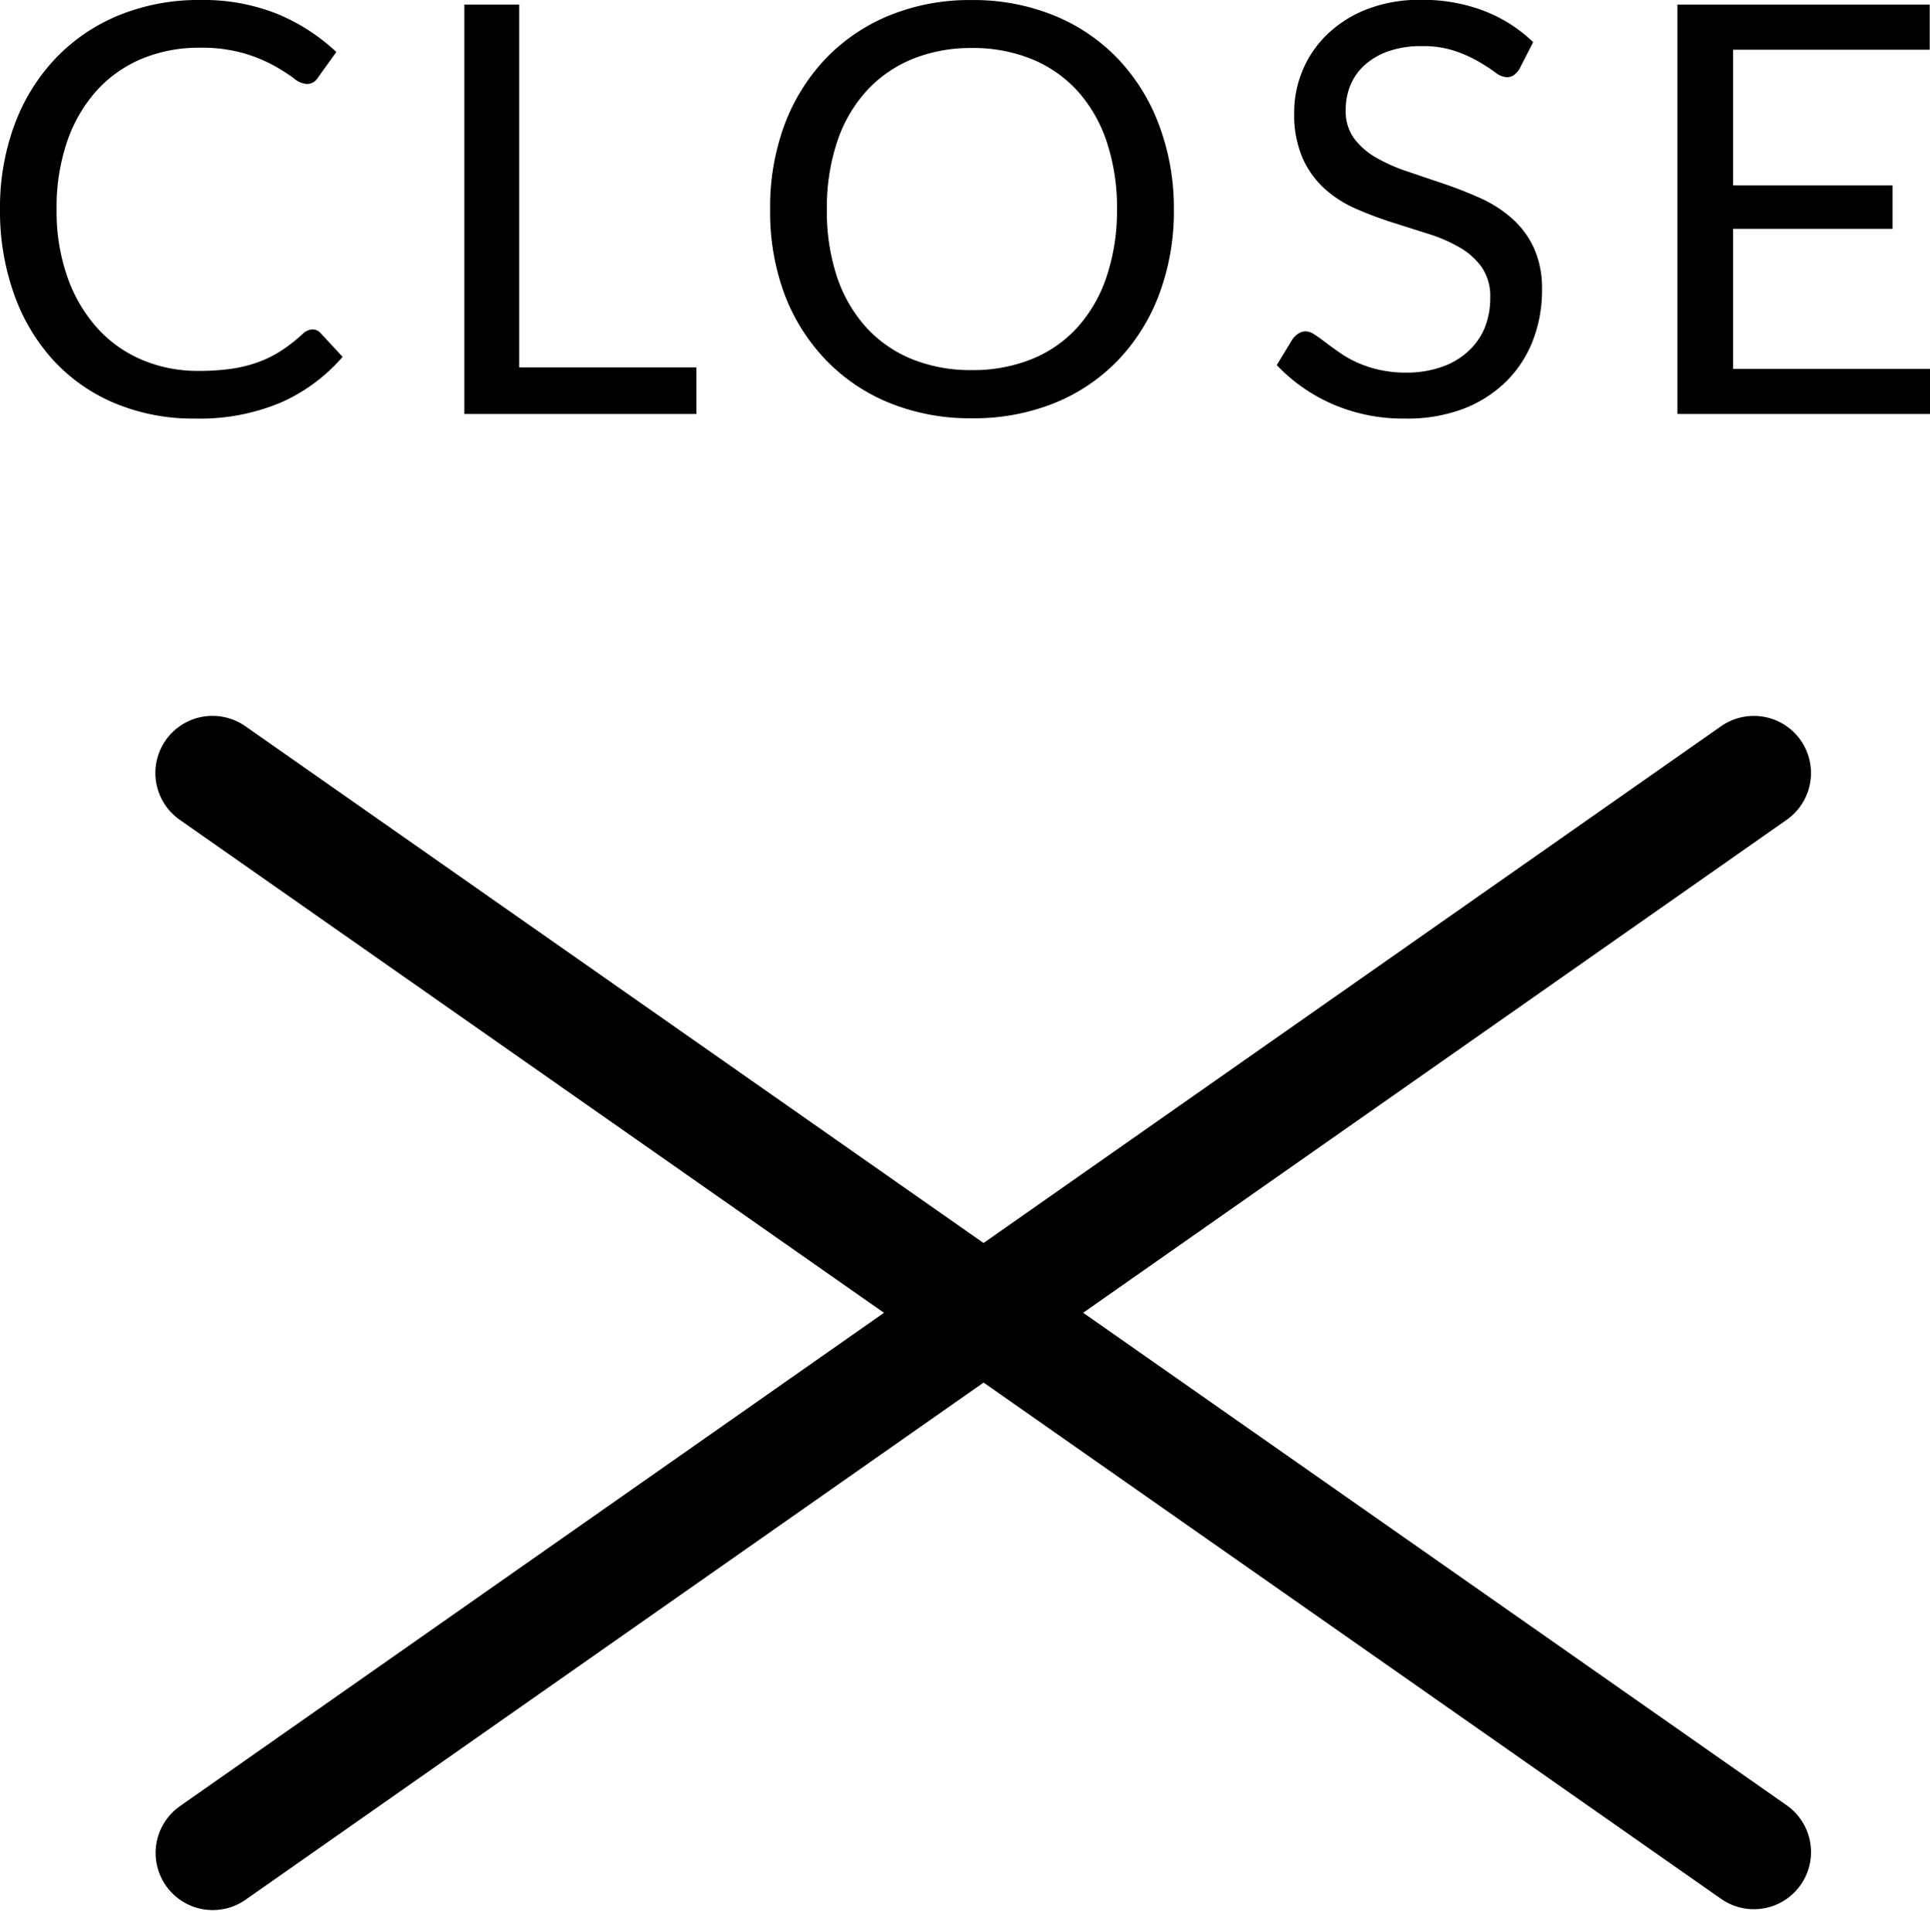 <svg xmlns="http://www.w3.org/2000/svg" width="33.77" height="33.805" viewBox="0 0 33.77 33.805"><g transform="translate(-3435.475 5587.471)"><path d="M5.945-1.48a.185.185,0,0,1,.14.065L6.47-1A3.065,3.065,0,0,1,5.4-.205,3.653,3.653,0,0,1,3.885.08a3.547,3.547,0,0,1-1.4-.268A3.079,3.079,0,0,1,1.41-.938,3.39,3.39,0,0,1,.72-2.1,4.324,4.324,0,0,1,.475-3.58,4.171,4.171,0,0,1,.73-5.065a3.4,3.4,0,0,1,.718-1.16,3.208,3.208,0,0,1,1.108-.753A3.685,3.685,0,0,1,3.98-7.245,3.471,3.471,0,0,1,5.33-7a3.4,3.4,0,0,1,1.03.665l-.32.445a.262.262,0,0,1-.077.082.222.222,0,0,1-.128.032.4.4,0,0,1-.22-.1,3.342,3.342,0,0,0-.34-.217,2.64,2.64,0,0,0-.525-.217,2.652,2.652,0,0,0-.775-.1,2.6,2.6,0,0,0-1.015.192,2.216,2.216,0,0,0-.793.558,2.572,2.572,0,0,0-.517.89A3.551,3.551,0,0,0,1.465-3.58a3.457,3.457,0,0,0,.193,1.195,2.638,2.638,0,0,0,.525.888,2.219,2.219,0,0,0,.785.553,2.5,2.5,0,0,0,.977.19,4.032,4.032,0,0,0,.578-.037A2.358,2.358,0,0,0,5-.91a2,2,0,0,0,.4-.2,2.885,2.885,0,0,0,.373-.293A.259.259,0,0,1,5.945-1.48Zm6.715.665V0H8.6V-7.165H9.56v6.35ZM21.015-3.58A4.136,4.136,0,0,1,20.76-2.1a3.384,3.384,0,0,1-.72,1.157,3.218,3.218,0,0,1-1.118.753A3.768,3.768,0,0,1,17.48.075a3.75,3.75,0,0,1-1.44-.268,3.223,3.223,0,0,1-1.115-.753A3.384,3.384,0,0,1,14.2-2.1,4.136,4.136,0,0,1,13.95-3.58,4.136,4.136,0,0,1,14.2-5.057a3.41,3.41,0,0,1,.72-1.16,3.236,3.236,0,0,1,1.115-.757,3.719,3.719,0,0,1,1.44-.27,3.738,3.738,0,0,1,1.443.27,3.23,3.23,0,0,1,1.118.757,3.411,3.411,0,0,1,.72,1.16A4.136,4.136,0,0,1,21.015-3.58Zm-.995,0a3.641,3.641,0,0,0-.18-1.185,2.506,2.506,0,0,0-.51-.887,2.213,2.213,0,0,0-.8-.558,2.716,2.716,0,0,0-1.05-.195,2.7,2.7,0,0,0-1.045.195,2.237,2.237,0,0,0-.8.558,2.486,2.486,0,0,0-.512.887,3.641,3.641,0,0,0-.18,1.185A3.619,3.619,0,0,0,15.12-2.4a2.489,2.489,0,0,0,.512.885,2.21,2.21,0,0,0,.8.555,2.733,2.733,0,0,0,1.045.192,2.747,2.747,0,0,0,1.05-.192,2.187,2.187,0,0,0,.8-.555,2.51,2.51,0,0,0,.51-.885A3.619,3.619,0,0,0,20.02-3.58Zm7.045-2.465a.368.368,0,0,1-.1.113.214.214,0,0,1-.128.038.357.357,0,0,1-.2-.085q-.115-.085-.288-.187a2.313,2.313,0,0,0-.415-.187,1.786,1.786,0,0,0-.587-.085,1.715,1.715,0,0,0-.573.088,1.226,1.226,0,0,0-.415.238.975.975,0,0,0-.253.352,1.119,1.119,0,0,0-.085.438.809.809,0,0,0,.147.5,1.271,1.271,0,0,0,.39.338,2.988,2.988,0,0,0,.55.242l.63.213q.323.11.63.247a2.216,2.216,0,0,1,.55.348,1.584,1.584,0,0,1,.39.515,1.714,1.714,0,0,1,.148.75,2.419,2.419,0,0,1-.16.883,2.035,2.035,0,0,1-.468.718,2.187,2.187,0,0,1-.755.48A2.777,2.777,0,0,1,25.06.08a3.1,3.1,0,0,1-1.27-.253,2.98,2.98,0,0,1-.975-.683l.28-.46a.368.368,0,0,1,.1-.092.228.228,0,0,1,.127-.038.283.283,0,0,1,.148.052q.083.053.188.133t.24.175A1.983,1.983,0,0,0,24.2-.91a2.081,2.081,0,0,0,.392.133,2.138,2.138,0,0,0,.495.053,1.847,1.847,0,0,0,.615-.1,1.306,1.306,0,0,0,.457-.268A1.159,1.159,0,0,0,26.45-1.5a1.378,1.378,0,0,0,.1-.535.9.9,0,0,0-.148-.533,1.223,1.223,0,0,0-.387-.347,2.692,2.692,0,0,0-.55-.238l-.63-.2a6.683,6.683,0,0,1-.63-.237,2.035,2.035,0,0,1-.55-.35,1.608,1.608,0,0,1-.388-.538,1.914,1.914,0,0,1-.147-.8,1.9,1.9,0,0,1,.147-.735,1.877,1.877,0,0,1,.43-.63,2.1,2.1,0,0,1,.695-.44,2.537,2.537,0,0,1,.948-.165,3.013,3.013,0,0,1,1.093.19,2.581,2.581,0,0,1,.868.55ZM34.245-.79l0,.79H29.825V-7.165H34.24v.79H30.8V-4h2.79v.76H30.8V-.79Z" transform="translate(3435 -5580.226)"/><path d="M0,0H32.925" transform="translate(3439.193 -5573.944) rotate(35)" fill="none" stroke="#000" stroke-linecap="round" stroke-width="2"/><path d="M0,0H32.925" transform="matrix(-0.819, 0.574, -0.574, -0.819, 3466.163, -5573.943)" fill="none" stroke="#000" stroke-linecap="round" stroke-width="2"/></g></svg>